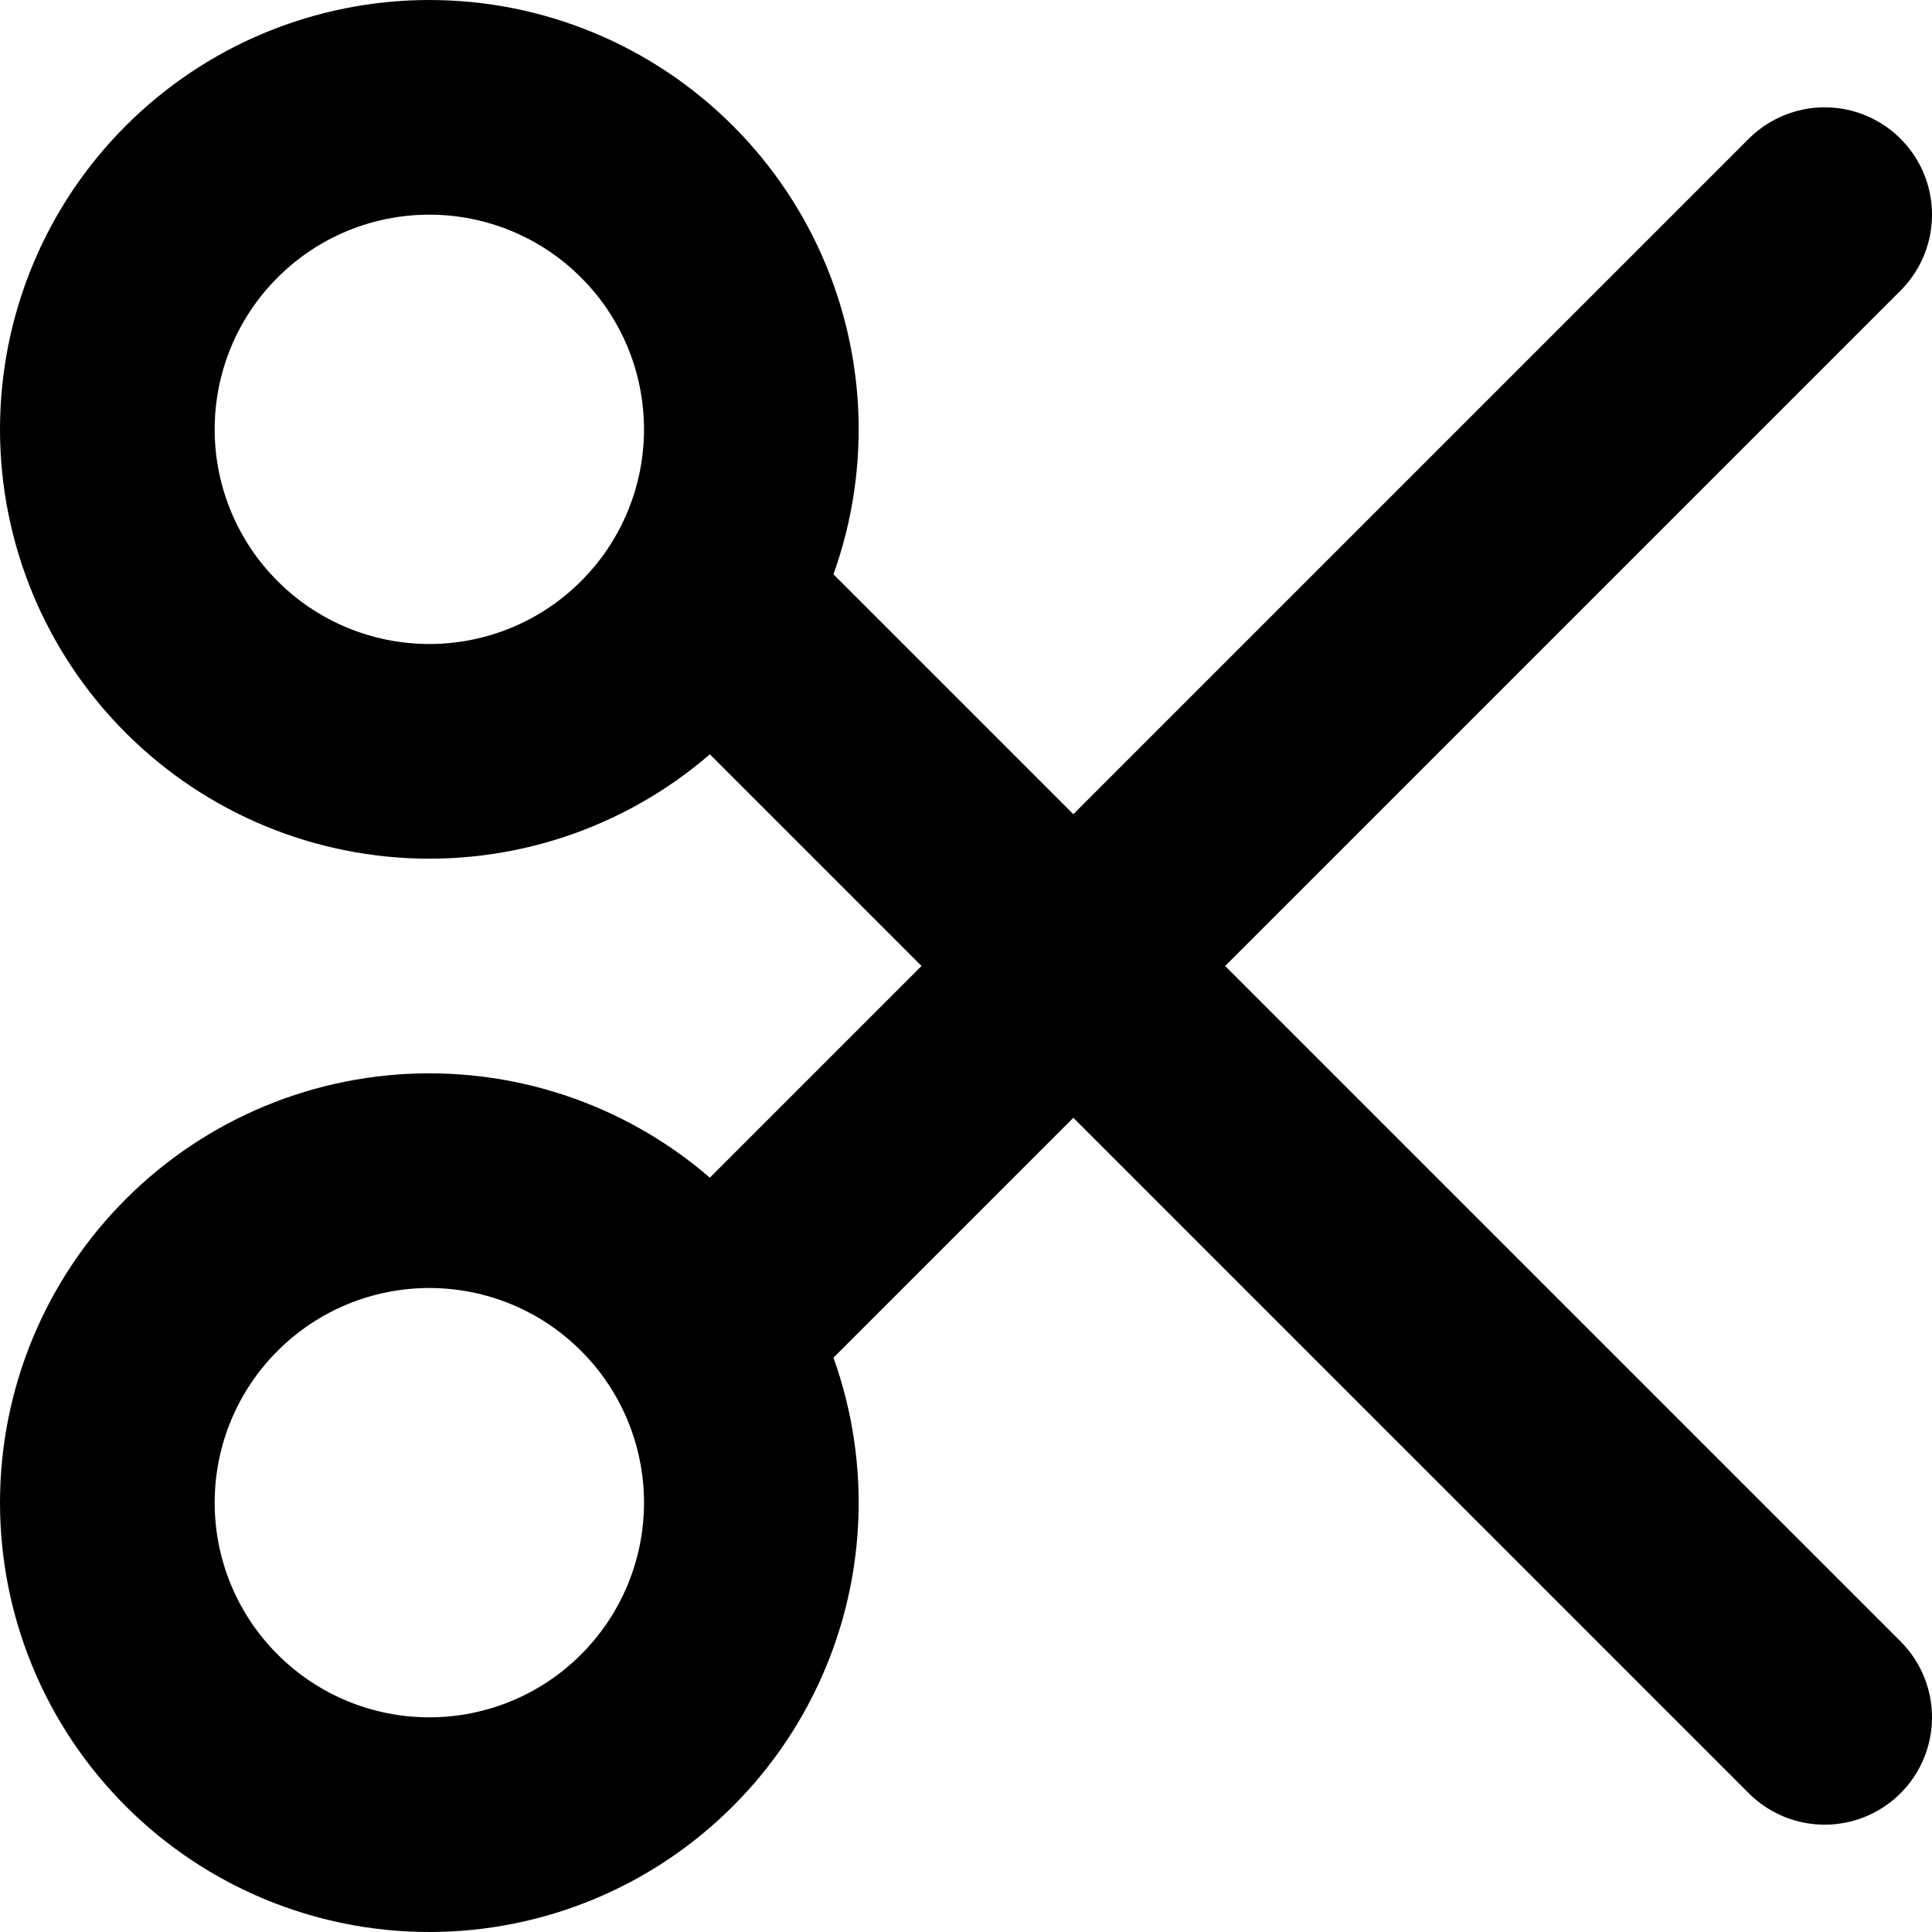 <svg width="18" height="18" viewBox="0 0 18 18" fill="none" xmlns="http://www.w3.org/2000/svg">
<path d="M6.6 5.6L17 16M6.6 12.4L17 2M1 4C1 4.796 1.316 5.559 1.879 6.121C2.441 6.684 3.204 7 4 7C4.796 7 5.559 6.684 6.121 6.121C6.684 5.559 7 4.796 7 4C7 3.204 6.684 2.441 6.121 1.879C5.559 1.316 4.796 1 4 1C3.204 1 2.441 1.316 1.879 1.879C1.316 2.441 1 3.204 1 4ZM1 14C1 14.796 1.316 15.559 1.879 16.121C2.441 16.684 3.204 17 4 17C4.796 17 5.559 16.684 6.121 16.121C6.684 15.559 7 14.796 7 14C7 13.204 6.684 12.441 6.121 11.879C5.559 11.316 4.796 11 4 11C3.204 11 2.441 11.316 1.879 11.879C1.316 12.441 1 13.204 1 14Z" stroke="black" stroke-width="2" stroke-linecap="round" stroke-linejoin="round"/>
</svg>
